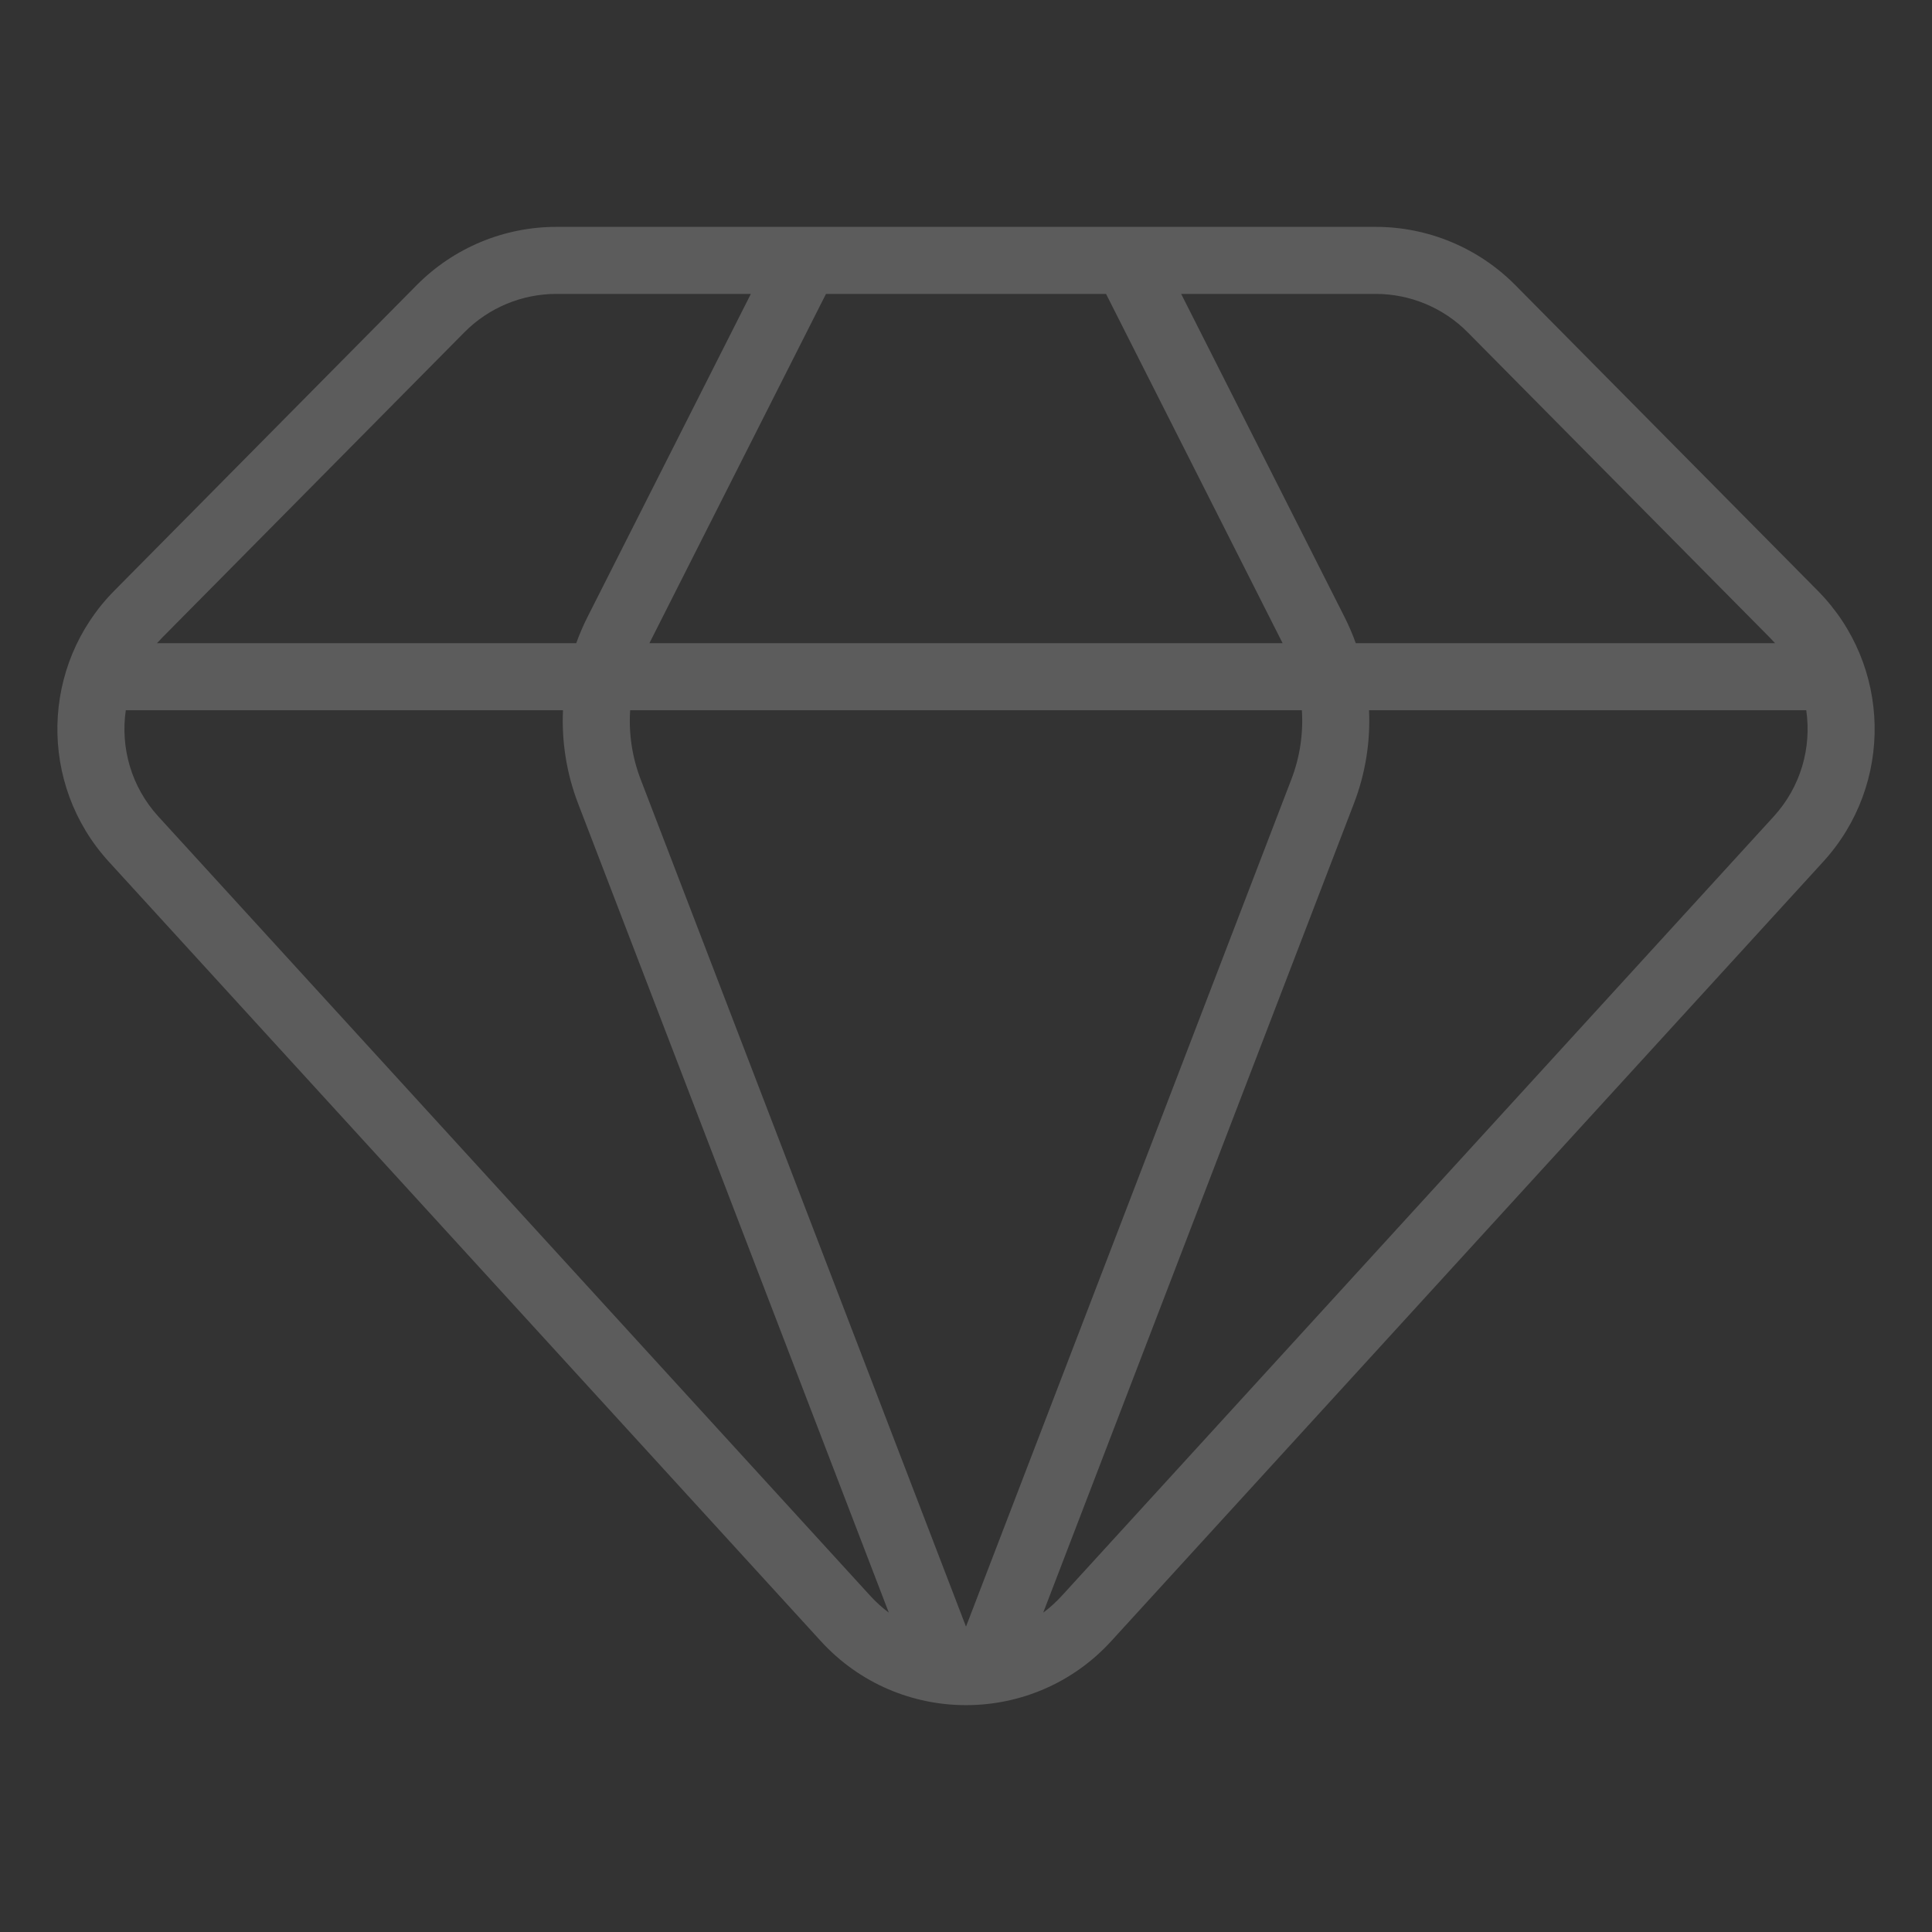<svg width="90" height="90" viewBox="0 0 90 90" fill="none" xmlns="http://www.w3.org/2000/svg">
<rect x="0" y="0" width="90" height="90" fill="#333333" stroke="none"/>
<g opacity="0.2">
<path fill-rule="evenodd" clip-rule="evenodd" d="M21.63 15.482C22.764 14.336 24.309 13.691 25.921 13.691H34.978L27.368 28.742C27.167 29.14 26.992 29.547 26.843 29.962H7.312C7.386 29.879 7.463 29.797 7.543 29.717L21.63 15.482ZM30.252 29.962L38.478 13.691H51.523L59.749 29.962H30.252ZM60.646 33.086H29.355C29.284 34.17 29.446 35.268 29.844 36.304L45 75.775L60.157 36.304C60.555 35.268 60.717 34.17 60.646 33.086ZM48.597 75.123L63.073 37.424C63.61 36.026 63.842 34.549 63.775 33.086H84.142C84.395 34.821 83.894 36.647 82.626 38.035L49.459 74.343C49.191 74.636 48.902 74.896 48.597 75.123ZM63.157 29.962C63.009 29.547 62.834 29.14 62.633 28.742L55.023 13.691H64.081C65.693 13.691 67.239 14.336 68.372 15.482L82.459 29.717C82.539 29.797 82.615 29.879 82.689 29.962H63.157ZM5.86 33.086H26.226C26.159 34.549 26.391 36.026 26.927 37.424L41.404 75.122C41.099 74.895 40.81 74.635 40.544 74.343L7.376 38.035C6.108 36.647 5.607 34.821 5.86 33.086ZM19.409 13.285C21.13 11.546 23.475 10.568 25.921 10.568H64.081C66.527 10.568 68.872 11.546 70.593 13.285L84.68 27.52C88.112 30.988 88.223 36.539 84.932 40.142L51.765 76.45C48.132 80.427 41.87 80.427 38.237 76.45L5.07 40.142C1.779 36.539 1.89 30.988 5.322 27.52L19.409 13.285Z" fill="white"/>
</g>
</svg>
